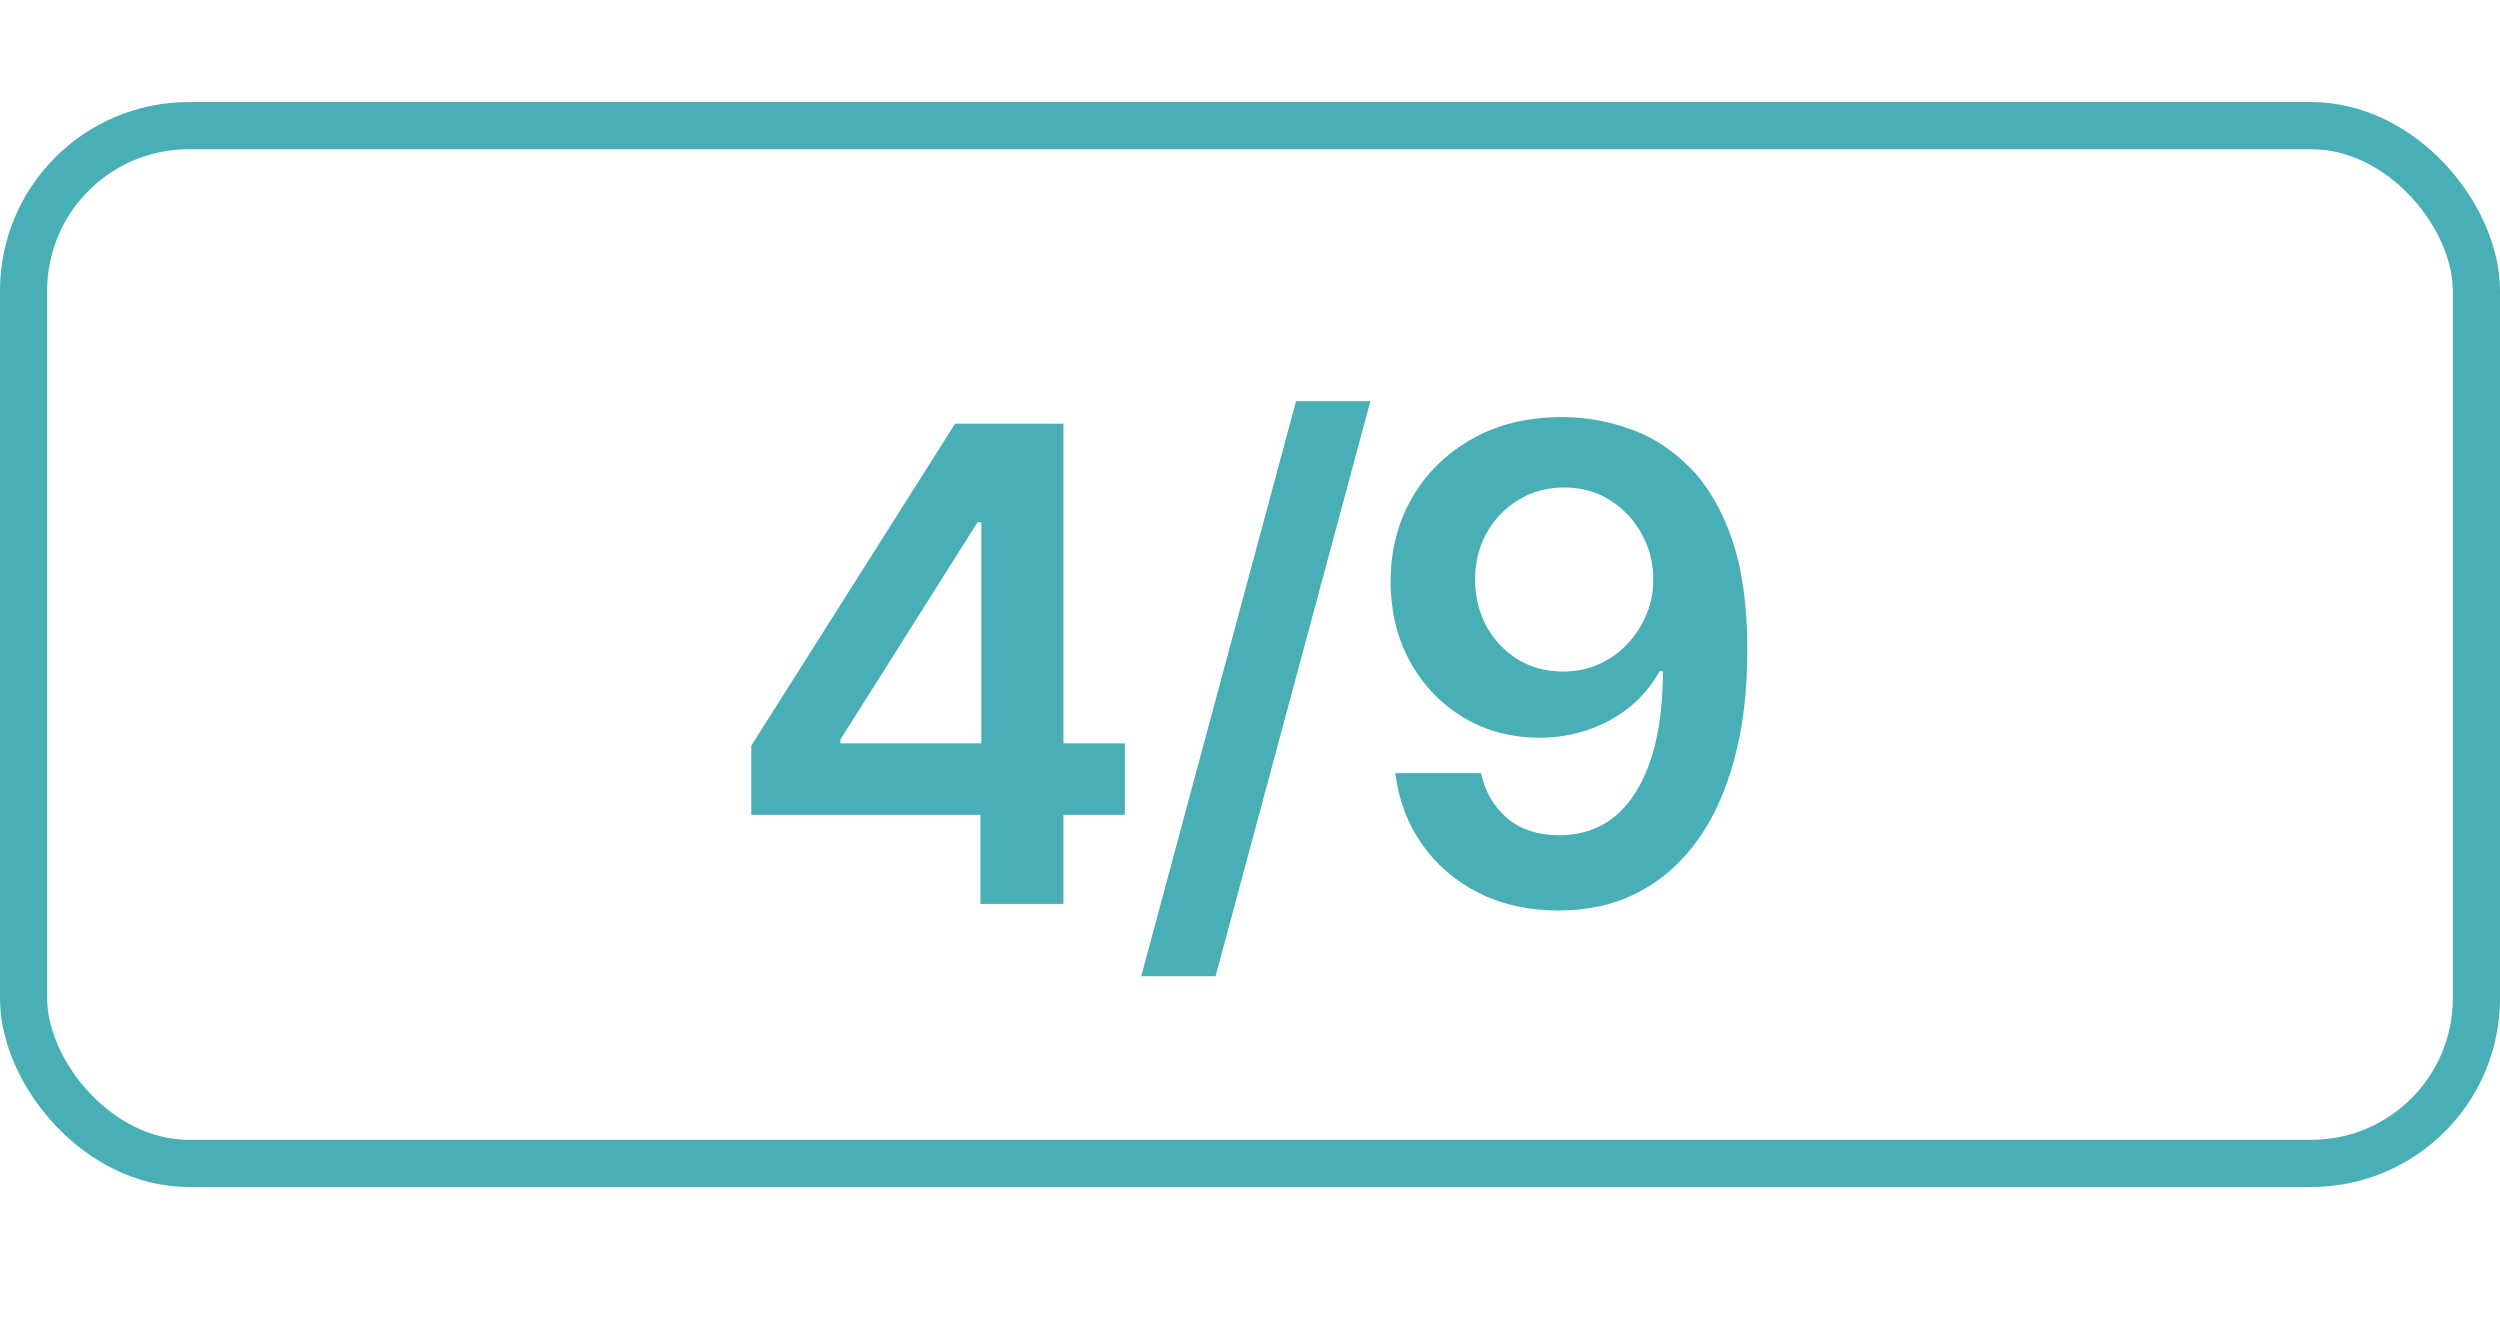<?xml version="1.0" encoding="UTF-8"?> <svg xmlns="http://www.w3.org/2000/svg" width="53" height="28" viewBox="0 0 53 28" fill="none"><rect x="0.5" y="2.664" width="52" height="22" rx="3.5" stroke="#49AFB7"></rect><path d="M15.927 17.275V15.808L20.248 8.982H21.471V11.07H20.725L17.817 15.679V15.758H23.847V17.275H15.927ZM20.785 19.164V16.827L20.805 16.171V8.982H22.545V19.164H20.785ZM29.052 8.505L25.77 20.695H24.194L27.476 8.505H29.052ZM33.155 8.843C33.642 8.846 34.116 8.933 34.577 9.102C35.041 9.267 35.459 9.539 35.83 9.917C36.201 10.291 36.496 10.794 36.715 11.423C36.933 12.053 37.043 12.832 37.043 13.76C37.046 14.635 36.953 15.417 36.764 16.107C36.579 16.793 36.312 17.373 35.964 17.847C35.616 18.32 35.197 18.682 34.706 18.93C34.216 19.179 33.664 19.303 33.051 19.303C32.408 19.303 31.838 19.177 31.34 18.925C30.846 18.674 30.447 18.329 30.142 17.891C29.837 17.454 29.65 16.953 29.58 16.39H31.395C31.488 16.794 31.677 17.116 31.962 17.354C32.25 17.59 32.613 17.707 33.051 17.707C33.757 17.707 34.3 17.401 34.681 16.788C35.062 16.174 35.253 15.323 35.253 14.232H35.183C35.021 14.524 34.811 14.776 34.552 14.988C34.294 15.197 34 15.357 33.672 15.47C33.347 15.583 33.003 15.639 32.638 15.639C32.041 15.639 31.505 15.497 31.027 15.212C30.553 14.927 30.177 14.536 29.899 14.038C29.623 13.541 29.484 12.973 29.481 12.333C29.481 11.67 29.634 11.075 29.938 10.548C30.247 10.018 30.676 9.6 31.226 9.295C31.776 8.987 32.419 8.836 33.155 8.843ZM33.16 10.335C32.802 10.335 32.479 10.422 32.191 10.598C31.905 10.77 31.68 11.006 31.514 11.304C31.352 11.599 31.271 11.929 31.271 12.293C31.274 12.655 31.355 12.983 31.514 13.278C31.677 13.573 31.897 13.806 32.176 13.979C32.457 14.151 32.779 14.237 33.14 14.237C33.409 14.237 33.659 14.186 33.891 14.083C34.123 13.98 34.325 13.838 34.497 13.655C34.673 13.47 34.809 13.259 34.905 13.024C35.005 12.789 35.053 12.54 35.049 12.278C35.049 11.93 34.966 11.609 34.801 11.314C34.638 11.019 34.414 10.782 34.13 10.603C33.848 10.424 33.525 10.335 33.16 10.335Z" fill="#49AFB7"></path></svg> 